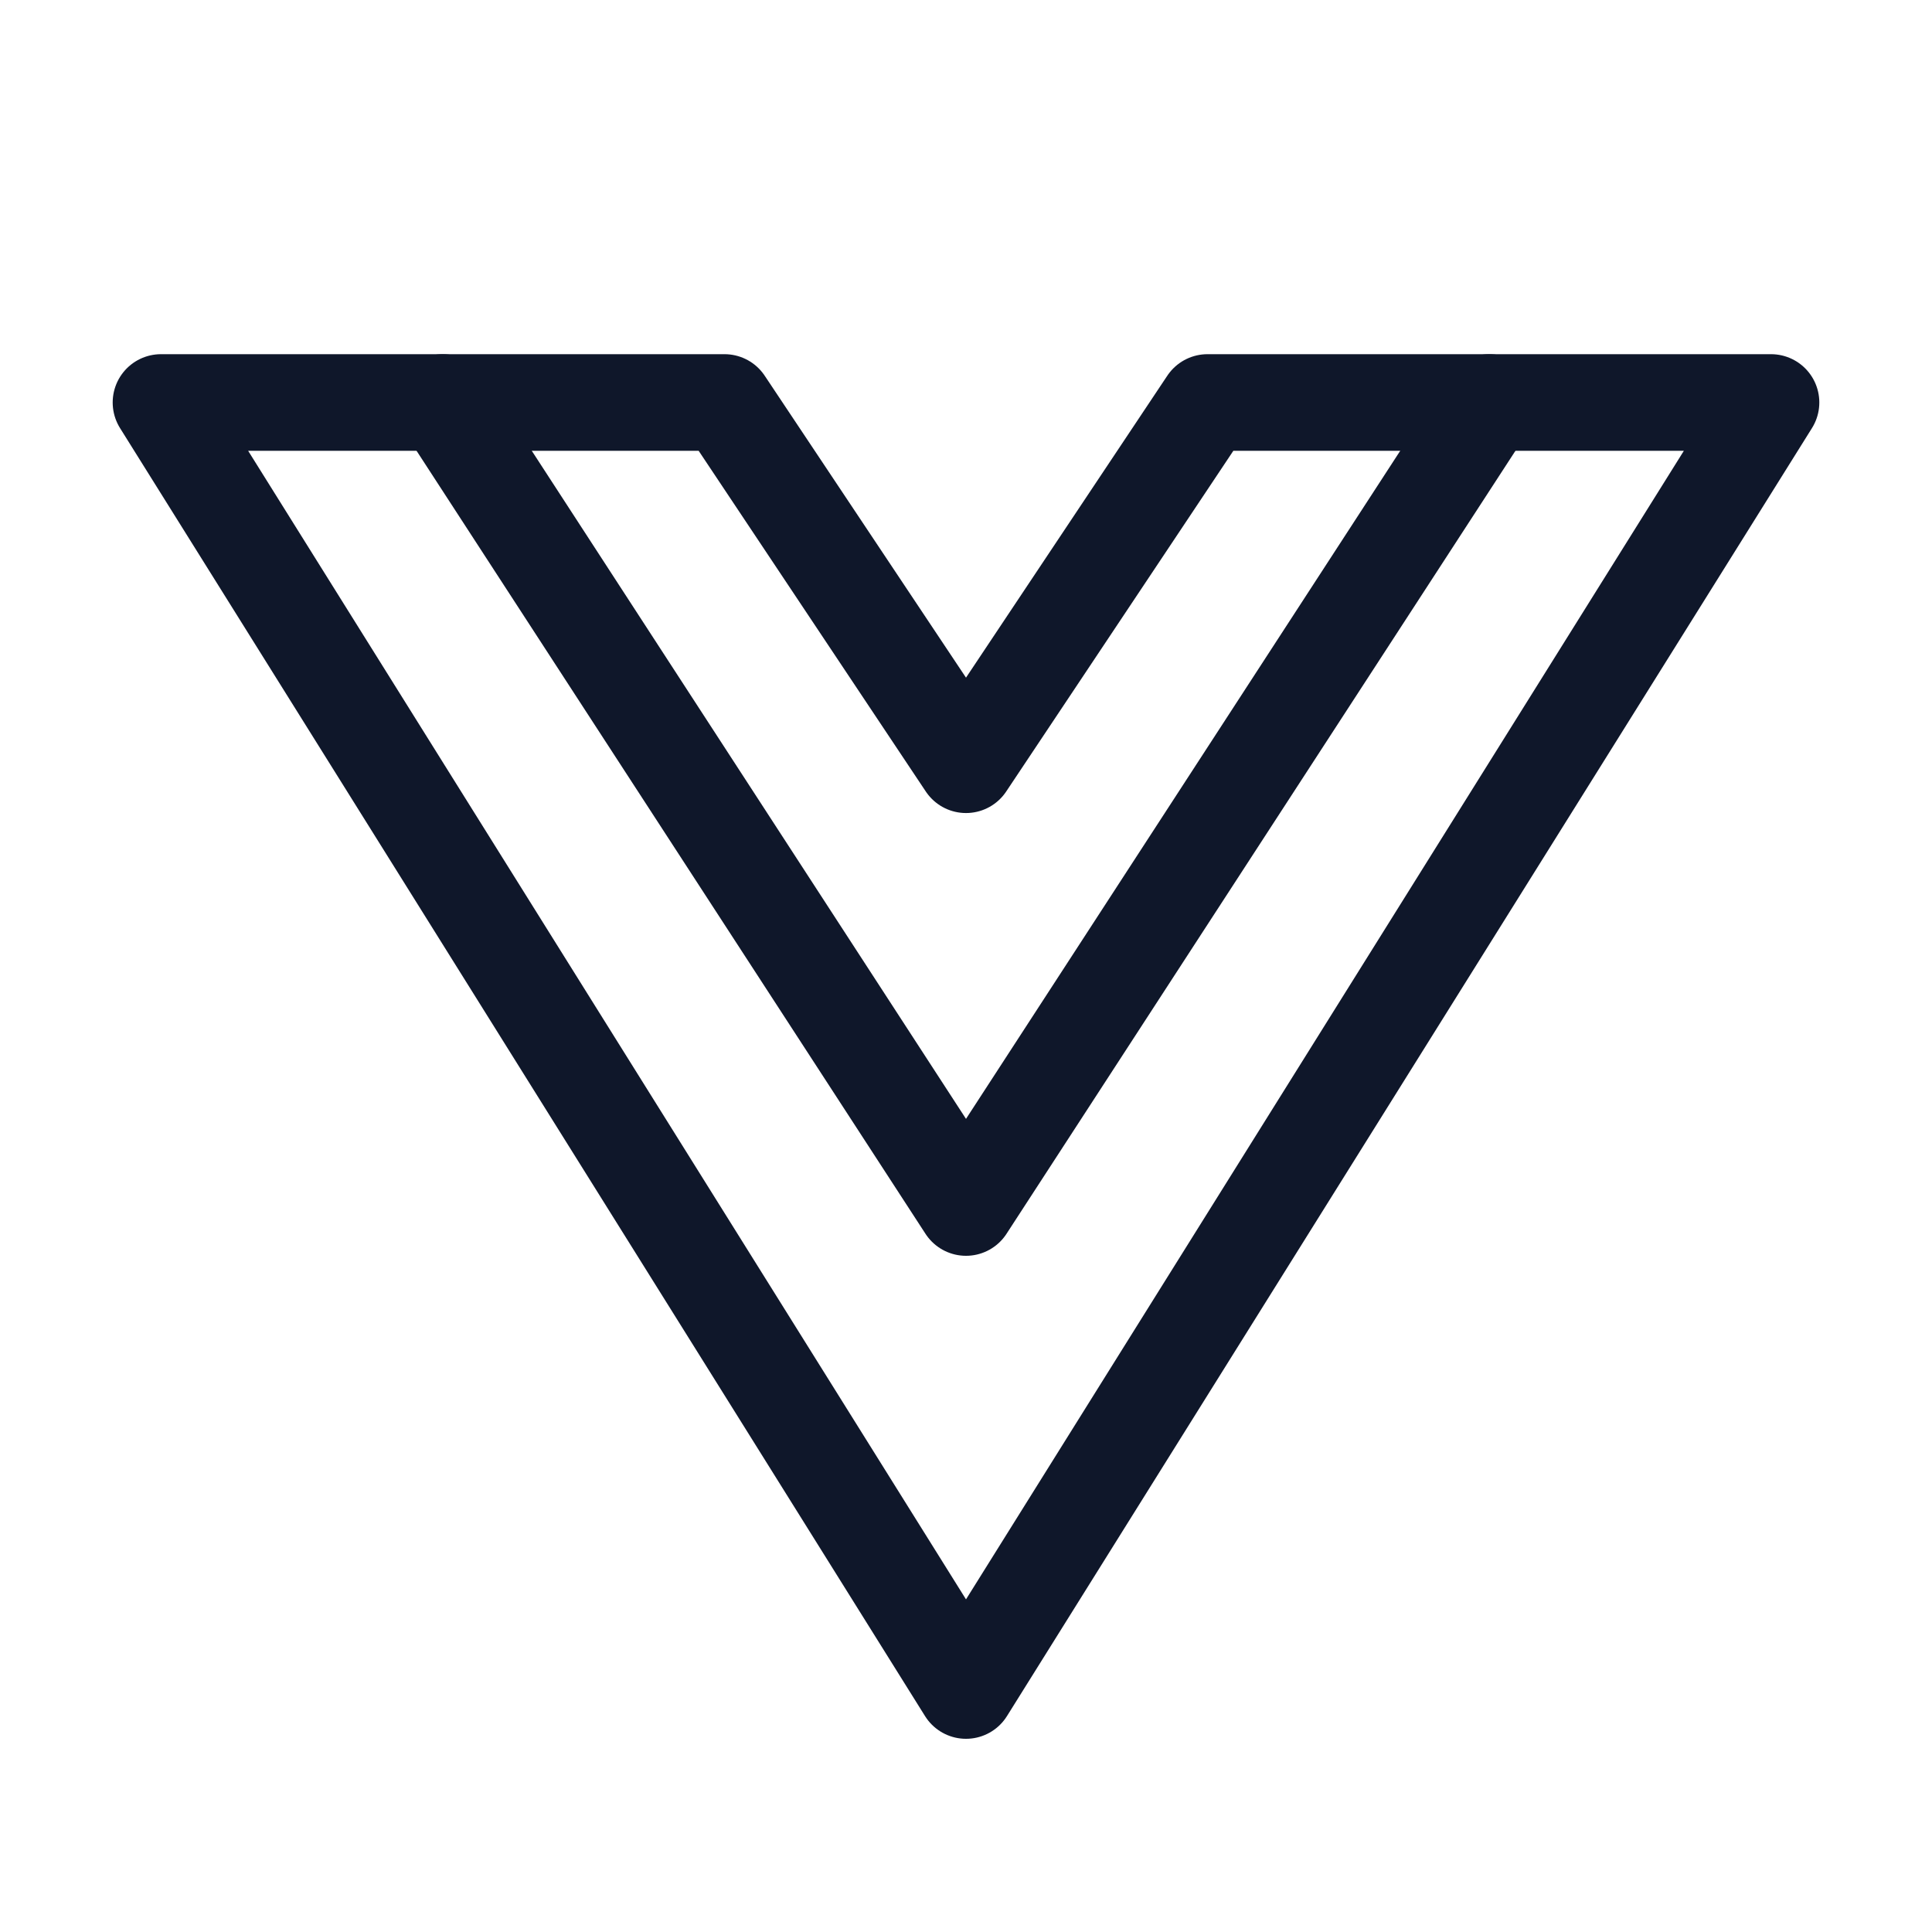 <svg width="40" height="40" viewBox="0 0 40 40" fill="none" xmlns="http://www.w3.org/2000/svg">
<g clip-path="url(#clip0_62_1093)">
<path d="M30.833 8.333L20 25L9.167 8.333" stroke="#0F172A" stroke-width="2" stroke-linecap="round" stroke-linejoin="round"/>
<path d="M25 8.333L20 15.833L15 8.333H3.333L20 35L36.667 8.333H25Z" stroke="#0F172A" stroke-width="2" stroke-linecap="round" stroke-linejoin="round"/>
</g>
<defs>
<clipPath id="clip0_62_1093">
<rect width="40" height="40" fill="white"/>
</clipPath>
</defs>
</svg>
